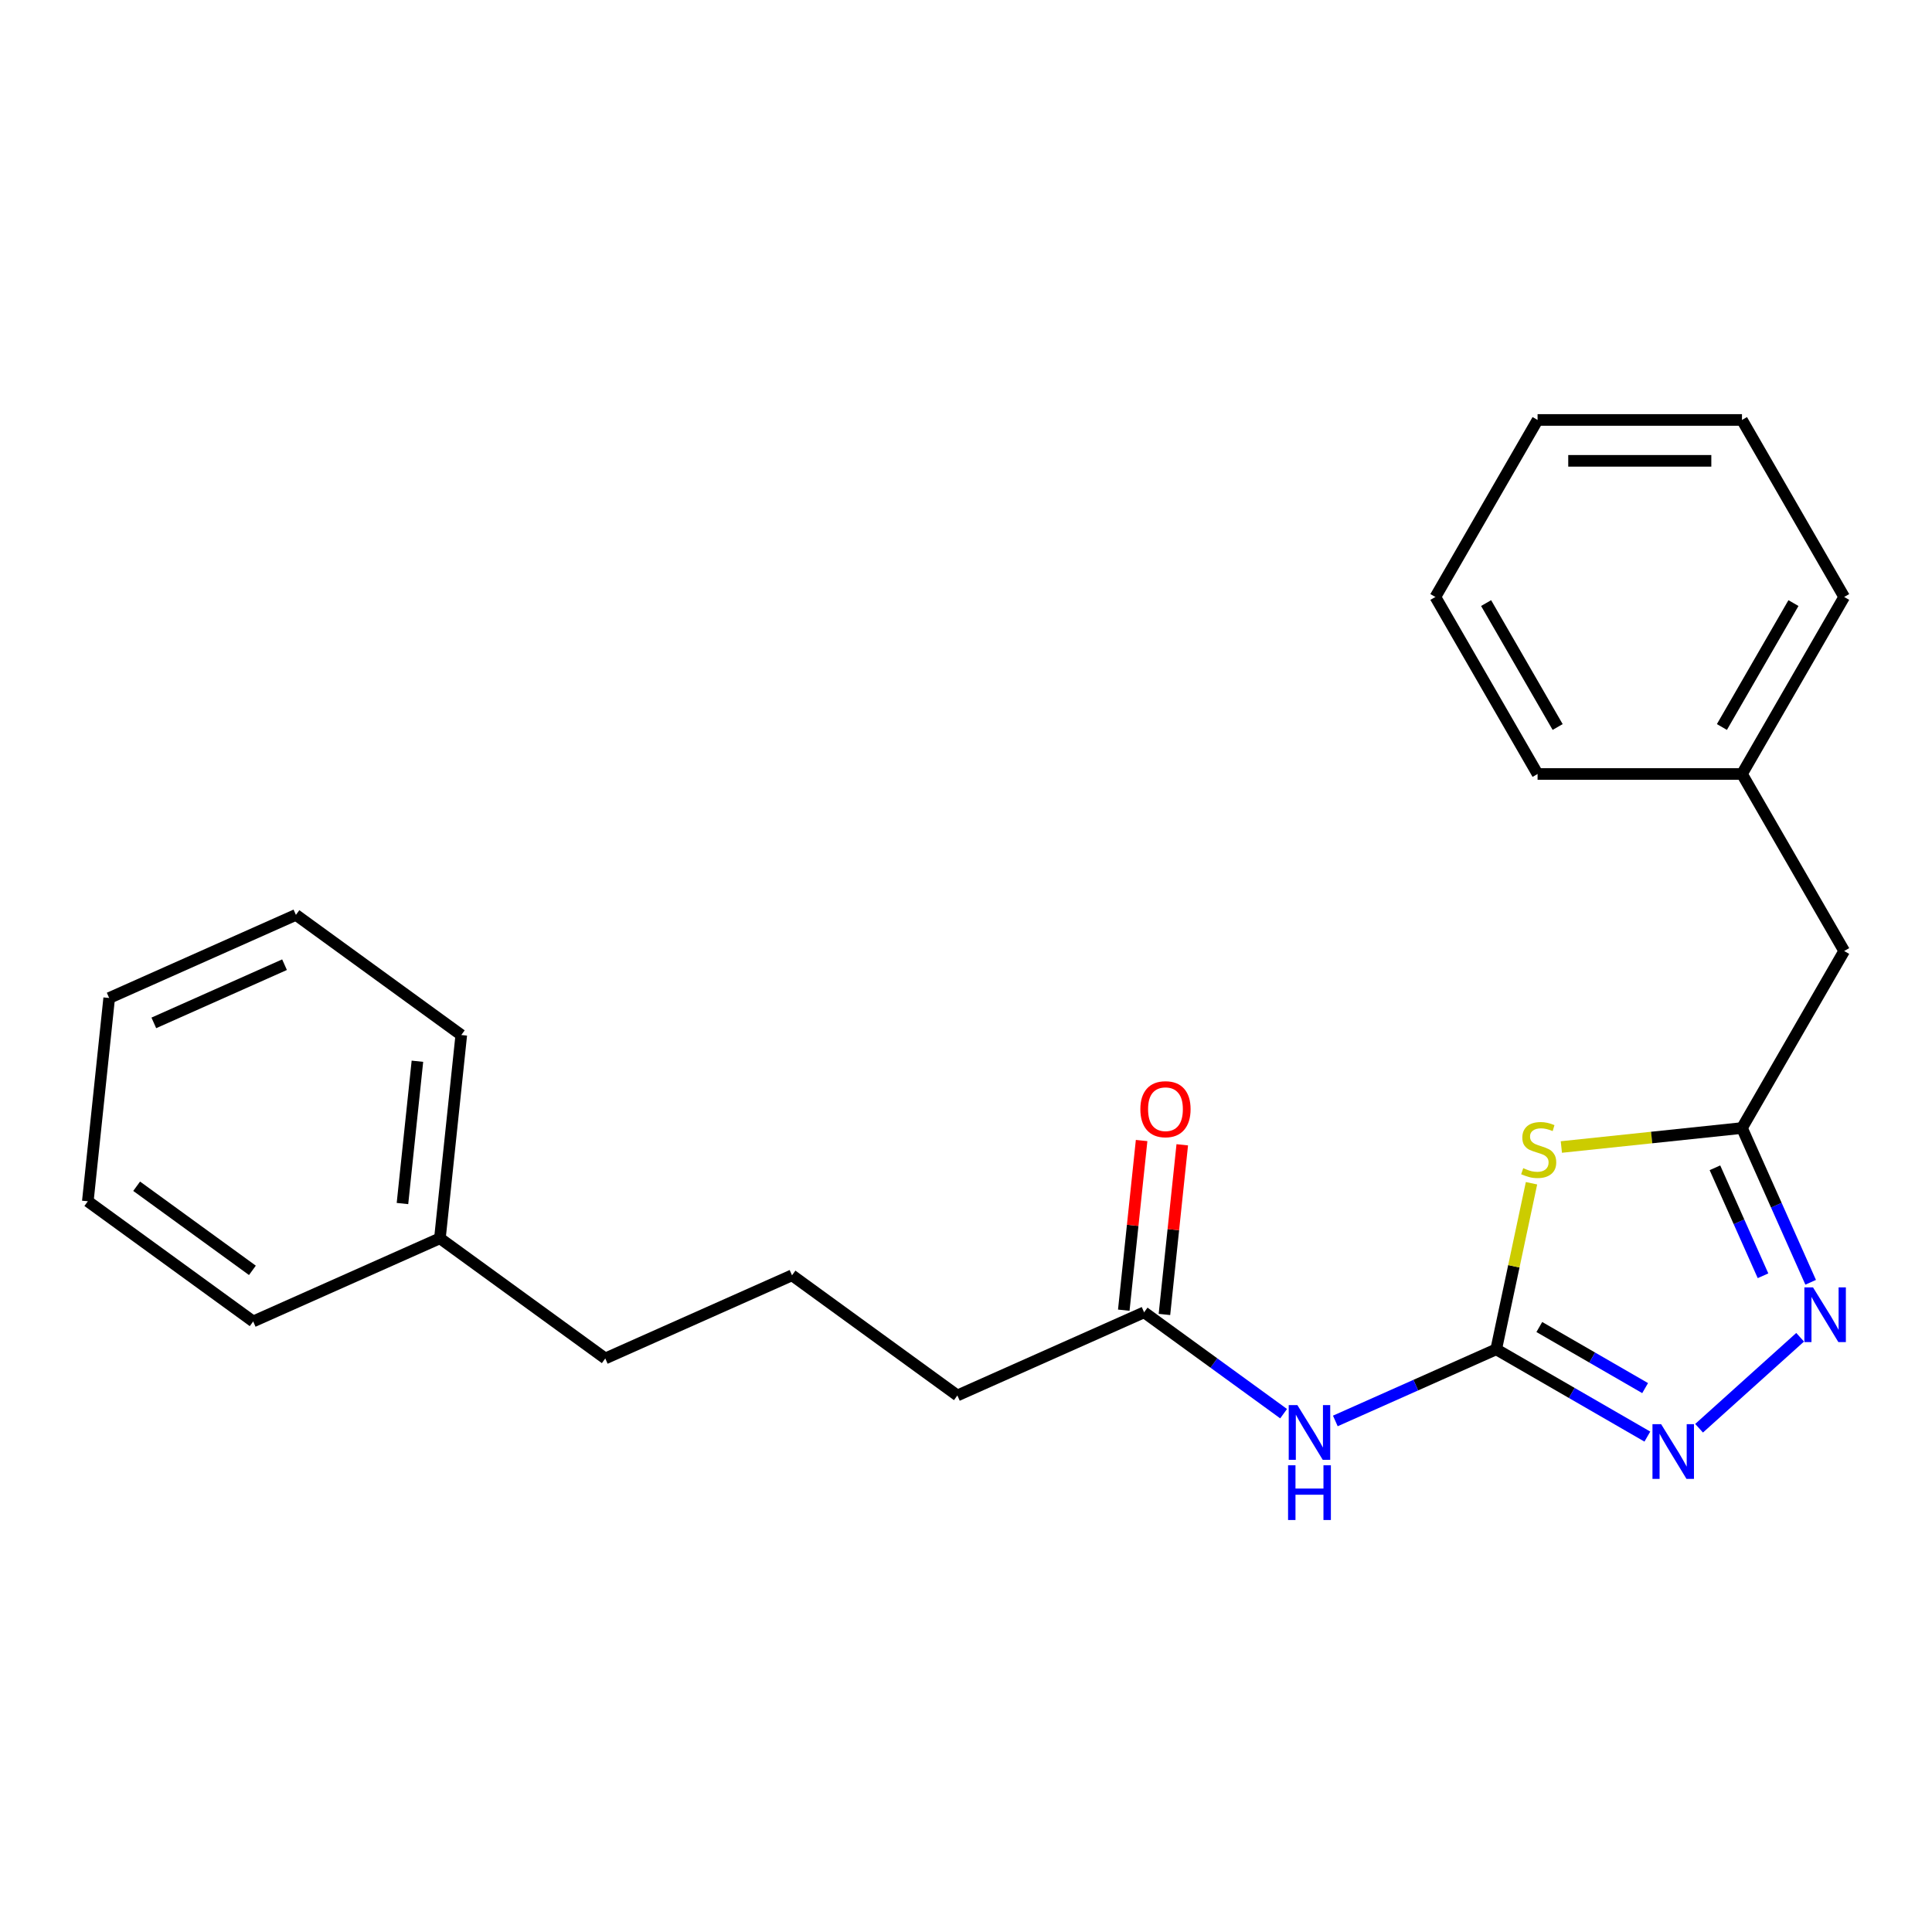 <?xml version='1.0' encoding='iso-8859-1'?>
<svg version='1.1' baseProfile='full'
              xmlns='http://www.w3.org/2000/svg'
                      xmlns:rdkit='http://www.rdkit.org/xml'
                      xmlns:xlink='http://www.w3.org/1999/xlink'
                  xml:space='preserve'
width='1000px' height='1000px' viewBox='0 0 1000 1000'>
<!-- END OF HEADER -->
<rect style='opacity:1.0;fill:#FFFFFF;stroke:none' width='1000' height='1000' x='0' y='0'> </rect>
<path class='bond-0' d='M 774.431,698.408 L 783.567,655.428' style='fill:none;fill-rule:evenodd;stroke:#000000;stroke-width:6px;stroke-linecap:butt;stroke-linejoin:miter;stroke-opacity:1' />
<path class='bond-0' d='M 783.567,655.428 L 792.703,612.447' style='fill:none;fill-rule:evenodd;stroke:#CCCC00;stroke-width:6px;stroke-linecap:butt;stroke-linejoin:miter;stroke-opacity:1' />
<path class='bond-1' d='M 774.431,698.408 L 813.55,720.994' style='fill:none;fill-rule:evenodd;stroke:#000000;stroke-width:6px;stroke-linecap:butt;stroke-linejoin:miter;stroke-opacity:1' />
<path class='bond-1' d='M 813.55,720.994 L 852.67,743.58' style='fill:none;fill-rule:evenodd;stroke:#0000FF;stroke-width:6px;stroke-linecap:butt;stroke-linejoin:miter;stroke-opacity:1' />
<path class='bond-1' d='M 796.747,686.859 L 824.13,702.669' style='fill:none;fill-rule:evenodd;stroke:#000000;stroke-width:6px;stroke-linecap:butt;stroke-linejoin:miter;stroke-opacity:1' />
<path class='bond-1' d='M 824.13,702.669 L 851.514,718.479' style='fill:none;fill-rule:evenodd;stroke:#0000FF;stroke-width:6px;stroke-linecap:butt;stroke-linejoin:miter;stroke-opacity:1' />
<path class='bond-4' d='M 774.431,698.408 L 732.798,716.945' style='fill:none;fill-rule:evenodd;stroke:#000000;stroke-width:6px;stroke-linecap:butt;stroke-linejoin:miter;stroke-opacity:1' />
<path class='bond-4' d='M 732.798,716.945 L 691.164,735.481' style='fill:none;fill-rule:evenodd;stroke:#0000FF;stroke-width:6px;stroke-linecap:butt;stroke-linejoin:miter;stroke-opacity:1' />
<path class='bond-3' d='M 808.153,593.69 L 854.899,588.776' style='fill:none;fill-rule:evenodd;stroke:#CCCC00;stroke-width:6px;stroke-linecap:butt;stroke-linejoin:miter;stroke-opacity:1' />
<path class='bond-3' d='M 854.899,588.776 L 901.646,583.863' style='fill:none;fill-rule:evenodd;stroke:#000000;stroke-width:6px;stroke-linecap:butt;stroke-linejoin:miter;stroke-opacity:1' />
<path class='bond-2' d='M 879.44,739.255 L 931.744,692.161' style='fill:none;fill-rule:evenodd;stroke:#0000FF;stroke-width:6px;stroke-linecap:butt;stroke-linejoin:miter;stroke-opacity:1' />
<path class='bond-23' d='M 937.196,663.71 L 919.421,623.786' style='fill:none;fill-rule:evenodd;stroke:#0000FF;stroke-width:6px;stroke-linecap:butt;stroke-linejoin:miter;stroke-opacity:1' />
<path class='bond-23' d='M 919.421,623.786 L 901.646,583.863' style='fill:none;fill-rule:evenodd;stroke:#000000;stroke-width:6px;stroke-linecap:butt;stroke-linejoin:miter;stroke-opacity:1' />
<path class='bond-23' d='M 912.534,660.339 L 900.091,632.393' style='fill:none;fill-rule:evenodd;stroke:#0000FF;stroke-width:6px;stroke-linecap:butt;stroke-linejoin:miter;stroke-opacity:1' />
<path class='bond-23' d='M 900.091,632.393 L 887.649,604.446' style='fill:none;fill-rule:evenodd;stroke:#000000;stroke-width:6px;stroke-linecap:butt;stroke-linejoin:miter;stroke-opacity:1' />
<path class='bond-7' d='M 901.646,583.863 L 954.545,492.239' style='fill:none;fill-rule:evenodd;stroke:#000000;stroke-width:6px;stroke-linecap:butt;stroke-linejoin:miter;stroke-opacity:1' />
<path class='bond-5' d='M 664.394,731.715 L 628.291,705.485' style='fill:none;fill-rule:evenodd;stroke:#0000FF;stroke-width:6px;stroke-linecap:butt;stroke-linejoin:miter;stroke-opacity:1' />
<path class='bond-5' d='M 628.291,705.485 L 592.187,679.254' style='fill:none;fill-rule:evenodd;stroke:#000000;stroke-width:6px;stroke-linecap:butt;stroke-linejoin:miter;stroke-opacity:1' />
<path class='bond-6' d='M 602.709,680.359 L 607.324,636.453' style='fill:none;fill-rule:evenodd;stroke:#000000;stroke-width:6px;stroke-linecap:butt;stroke-linejoin:miter;stroke-opacity:1' />
<path class='bond-6' d='M 607.324,636.453 L 611.938,592.546' style='fill:none;fill-rule:evenodd;stroke:#FF0000;stroke-width:6px;stroke-linecap:butt;stroke-linejoin:miter;stroke-opacity:1' />
<path class='bond-6' d='M 581.665,678.148 L 586.28,634.241' style='fill:none;fill-rule:evenodd;stroke:#000000;stroke-width:6px;stroke-linecap:butt;stroke-linejoin:miter;stroke-opacity:1' />
<path class='bond-6' d='M 586.28,634.241 L 590.895,590.334' style='fill:none;fill-rule:evenodd;stroke:#FF0000;stroke-width:6px;stroke-linecap:butt;stroke-linejoin:miter;stroke-opacity:1' />
<path class='bond-10' d='M 592.187,679.254 L 495.535,722.286' style='fill:none;fill-rule:evenodd;stroke:#000000;stroke-width:6px;stroke-linecap:butt;stroke-linejoin:miter;stroke-opacity:1' />
<path class='bond-8' d='M 954.545,492.239 L 901.646,400.615' style='fill:none;fill-rule:evenodd;stroke:#000000;stroke-width:6px;stroke-linecap:butt;stroke-linejoin:miter;stroke-opacity:1' />
<path class='bond-13' d='M 901.646,400.615 L 954.545,308.991' style='fill:none;fill-rule:evenodd;stroke:#000000;stroke-width:6px;stroke-linecap:butt;stroke-linejoin:miter;stroke-opacity:1' />
<path class='bond-13' d='M 891.256,376.292 L 928.286,312.155' style='fill:none;fill-rule:evenodd;stroke:#000000;stroke-width:6px;stroke-linecap:butt;stroke-linejoin:miter;stroke-opacity:1' />
<path class='bond-14' d='M 901.646,400.615 L 795.848,400.615' style='fill:none;fill-rule:evenodd;stroke:#000000;stroke-width:6px;stroke-linecap:butt;stroke-linejoin:miter;stroke-opacity:1' />
<path class='bond-9' d='M 227.699,640.944 L 313.291,703.131' style='fill:none;fill-rule:evenodd;stroke:#000000;stroke-width:6px;stroke-linecap:butt;stroke-linejoin:miter;stroke-opacity:1' />
<path class='bond-15' d='M 227.699,640.944 L 238.758,535.726' style='fill:none;fill-rule:evenodd;stroke:#000000;stroke-width:6px;stroke-linecap:butt;stroke-linejoin:miter;stroke-opacity:1' />
<path class='bond-15' d='M 208.314,622.95 L 216.055,549.297' style='fill:none;fill-rule:evenodd;stroke:#000000;stroke-width:6px;stroke-linecap:butt;stroke-linejoin:miter;stroke-opacity:1' />
<path class='bond-16' d='M 227.699,640.944 L 131.047,683.976' style='fill:none;fill-rule:evenodd;stroke:#000000;stroke-width:6px;stroke-linecap:butt;stroke-linejoin:miter;stroke-opacity:1' />
<path class='bond-11' d='M 495.535,722.286 L 409.943,660.099' style='fill:none;fill-rule:evenodd;stroke:#000000;stroke-width:6px;stroke-linecap:butt;stroke-linejoin:miter;stroke-opacity:1' />
<path class='bond-12' d='M 409.943,660.099 L 313.291,703.131' style='fill:none;fill-rule:evenodd;stroke:#000000;stroke-width:6px;stroke-linecap:butt;stroke-linejoin:miter;stroke-opacity:1' />
<path class='bond-20' d='M 954.545,308.991 L 901.646,217.367' style='fill:none;fill-rule:evenodd;stroke:#000000;stroke-width:6px;stroke-linecap:butt;stroke-linejoin:miter;stroke-opacity:1' />
<path class='bond-19' d='M 795.848,400.615 L 742.949,308.991' style='fill:none;fill-rule:evenodd;stroke:#000000;stroke-width:6px;stroke-linecap:butt;stroke-linejoin:miter;stroke-opacity:1' />
<path class='bond-19' d='M 806.238,376.292 L 769.209,312.155' style='fill:none;fill-rule:evenodd;stroke:#000000;stroke-width:6px;stroke-linecap:butt;stroke-linejoin:miter;stroke-opacity:1' />
<path class='bond-18' d='M 238.758,535.726 L 153.165,473.539' style='fill:none;fill-rule:evenodd;stroke:#000000;stroke-width:6px;stroke-linecap:butt;stroke-linejoin:miter;stroke-opacity:1' />
<path class='bond-17' d='M 131.047,683.976 L 45.455,621.79' style='fill:none;fill-rule:evenodd;stroke:#000000;stroke-width:6px;stroke-linecap:butt;stroke-linejoin:miter;stroke-opacity:1' />
<path class='bond-17' d='M 130.646,657.53 L 70.731,613.999' style='fill:none;fill-rule:evenodd;stroke:#000000;stroke-width:6px;stroke-linecap:butt;stroke-linejoin:miter;stroke-opacity:1' />
<path class='bond-21' d='M 45.455,621.79 L 56.514,516.571' style='fill:none;fill-rule:evenodd;stroke:#000000;stroke-width:6px;stroke-linecap:butt;stroke-linejoin:miter;stroke-opacity:1' />
<path class='bond-25' d='M 153.165,473.539 L 56.514,516.571' style='fill:none;fill-rule:evenodd;stroke:#000000;stroke-width:6px;stroke-linecap:butt;stroke-linejoin:miter;stroke-opacity:1' />
<path class='bond-25' d='M 147.274,499.324 L 79.618,529.447' style='fill:none;fill-rule:evenodd;stroke:#000000;stroke-width:6px;stroke-linecap:butt;stroke-linejoin:miter;stroke-opacity:1' />
<path class='bond-22' d='M 742.949,308.991 L 795.848,217.367' style='fill:none;fill-rule:evenodd;stroke:#000000;stroke-width:6px;stroke-linecap:butt;stroke-linejoin:miter;stroke-opacity:1' />
<path class='bond-24' d='M 901.646,217.367 L 795.848,217.367' style='fill:none;fill-rule:evenodd;stroke:#000000;stroke-width:6px;stroke-linecap:butt;stroke-linejoin:miter;stroke-opacity:1' />
<path class='bond-24' d='M 885.777,238.527 L 811.718,238.527' style='fill:none;fill-rule:evenodd;stroke:#000000;stroke-width:6px;stroke-linecap:butt;stroke-linejoin:miter;stroke-opacity:1' />
<path  class='atom-1' d='M 788.428 604.642
Q 788.748 604.762, 790.068 605.322
Q 791.388 605.882, 792.828 606.242
Q 794.308 606.562, 795.748 606.562
Q 798.428 606.562, 799.988 605.282
Q 801.548 603.962, 801.548 601.682
Q 801.548 600.122, 800.748 599.162
Q 799.988 598.202, 798.788 597.682
Q 797.588 597.162, 795.588 596.562
Q 793.068 595.802, 791.548 595.082
Q 790.068 594.362, 788.988 592.842
Q 787.948 591.322, 787.948 588.762
Q 787.948 585.202, 790.348 583.002
Q 792.788 580.802, 797.588 580.802
Q 800.868 580.802, 804.588 582.362
L 803.668 585.442
Q 800.268 584.042, 797.708 584.042
Q 794.948 584.042, 793.428 585.202
Q 791.908 586.322, 791.948 588.282
Q 791.948 589.802, 792.708 590.722
Q 793.508 591.642, 794.628 592.162
Q 795.788 592.682, 797.708 593.282
Q 800.268 594.082, 801.788 594.882
Q 803.308 595.682, 804.388 597.322
Q 805.508 598.922, 805.508 601.682
Q 805.508 605.602, 802.868 607.722
Q 800.268 609.802, 795.908 609.802
Q 793.388 609.802, 791.468 609.242
Q 789.588 608.722, 787.348 607.802
L 788.428 604.642
' fill='#CCCC00'/>
<path  class='atom-2' d='M 859.795 737.147
L 869.075 752.147
Q 869.995 753.627, 871.475 756.307
Q 872.955 758.987, 873.035 759.147
L 873.035 737.147
L 876.795 737.147
L 876.795 765.467
L 872.915 765.467
L 862.955 749.067
Q 861.795 747.147, 860.555 744.947
Q 859.355 742.747, 858.995 742.067
L 858.995 765.467
L 855.315 765.467
L 855.315 737.147
L 859.795 737.147
' fill='#0000FF'/>
<path  class='atom-3' d='M 938.418 666.354
L 947.698 681.354
Q 948.618 682.834, 950.098 685.514
Q 951.578 688.194, 951.658 688.354
L 951.658 666.354
L 955.418 666.354
L 955.418 694.674
L 951.538 694.674
L 941.578 678.274
Q 940.418 676.354, 939.178 674.154
Q 937.978 671.954, 937.618 671.274
L 937.618 694.674
L 933.938 694.674
L 933.938 666.354
L 938.418 666.354
' fill='#0000FF'/>
<path  class='atom-5' d='M 671.519 727.28
L 680.799 742.28
Q 681.719 743.76, 683.199 746.44
Q 684.679 749.12, 684.759 749.28
L 684.759 727.28
L 688.519 727.28
L 688.519 755.6
L 684.639 755.6
L 674.679 739.2
Q 673.519 737.28, 672.279 735.08
Q 671.079 732.88, 670.719 732.2
L 670.719 755.6
L 667.039 755.6
L 667.039 727.28
L 671.519 727.28
' fill='#0000FF'/>
<path  class='atom-5' d='M 666.699 758.432
L 670.539 758.432
L 670.539 770.472
L 685.019 770.472
L 685.019 758.432
L 688.859 758.432
L 688.859 786.752
L 685.019 786.752
L 685.019 773.672
L 670.539 773.672
L 670.539 786.752
L 666.699 786.752
L 666.699 758.432
' fill='#0000FF'/>
<path  class='atom-7' d='M 590.246 574.115
Q 590.246 567.315, 593.606 563.515
Q 596.966 559.715, 603.246 559.715
Q 609.526 559.715, 612.886 563.515
Q 616.246 567.315, 616.246 574.115
Q 616.246 580.995, 612.846 584.915
Q 609.446 588.795, 603.246 588.795
Q 597.006 588.795, 593.606 584.915
Q 590.246 581.035, 590.246 574.115
M 603.246 585.595
Q 607.566 585.595, 609.886 582.715
Q 612.246 579.795, 612.246 574.115
Q 612.246 568.555, 609.886 565.755
Q 607.566 562.915, 603.246 562.915
Q 598.926 562.915, 596.566 565.715
Q 594.246 568.515, 594.246 574.115
Q 594.246 579.835, 596.566 582.715
Q 598.926 585.595, 603.246 585.595
' fill='#FF0000'/>
</svg>
